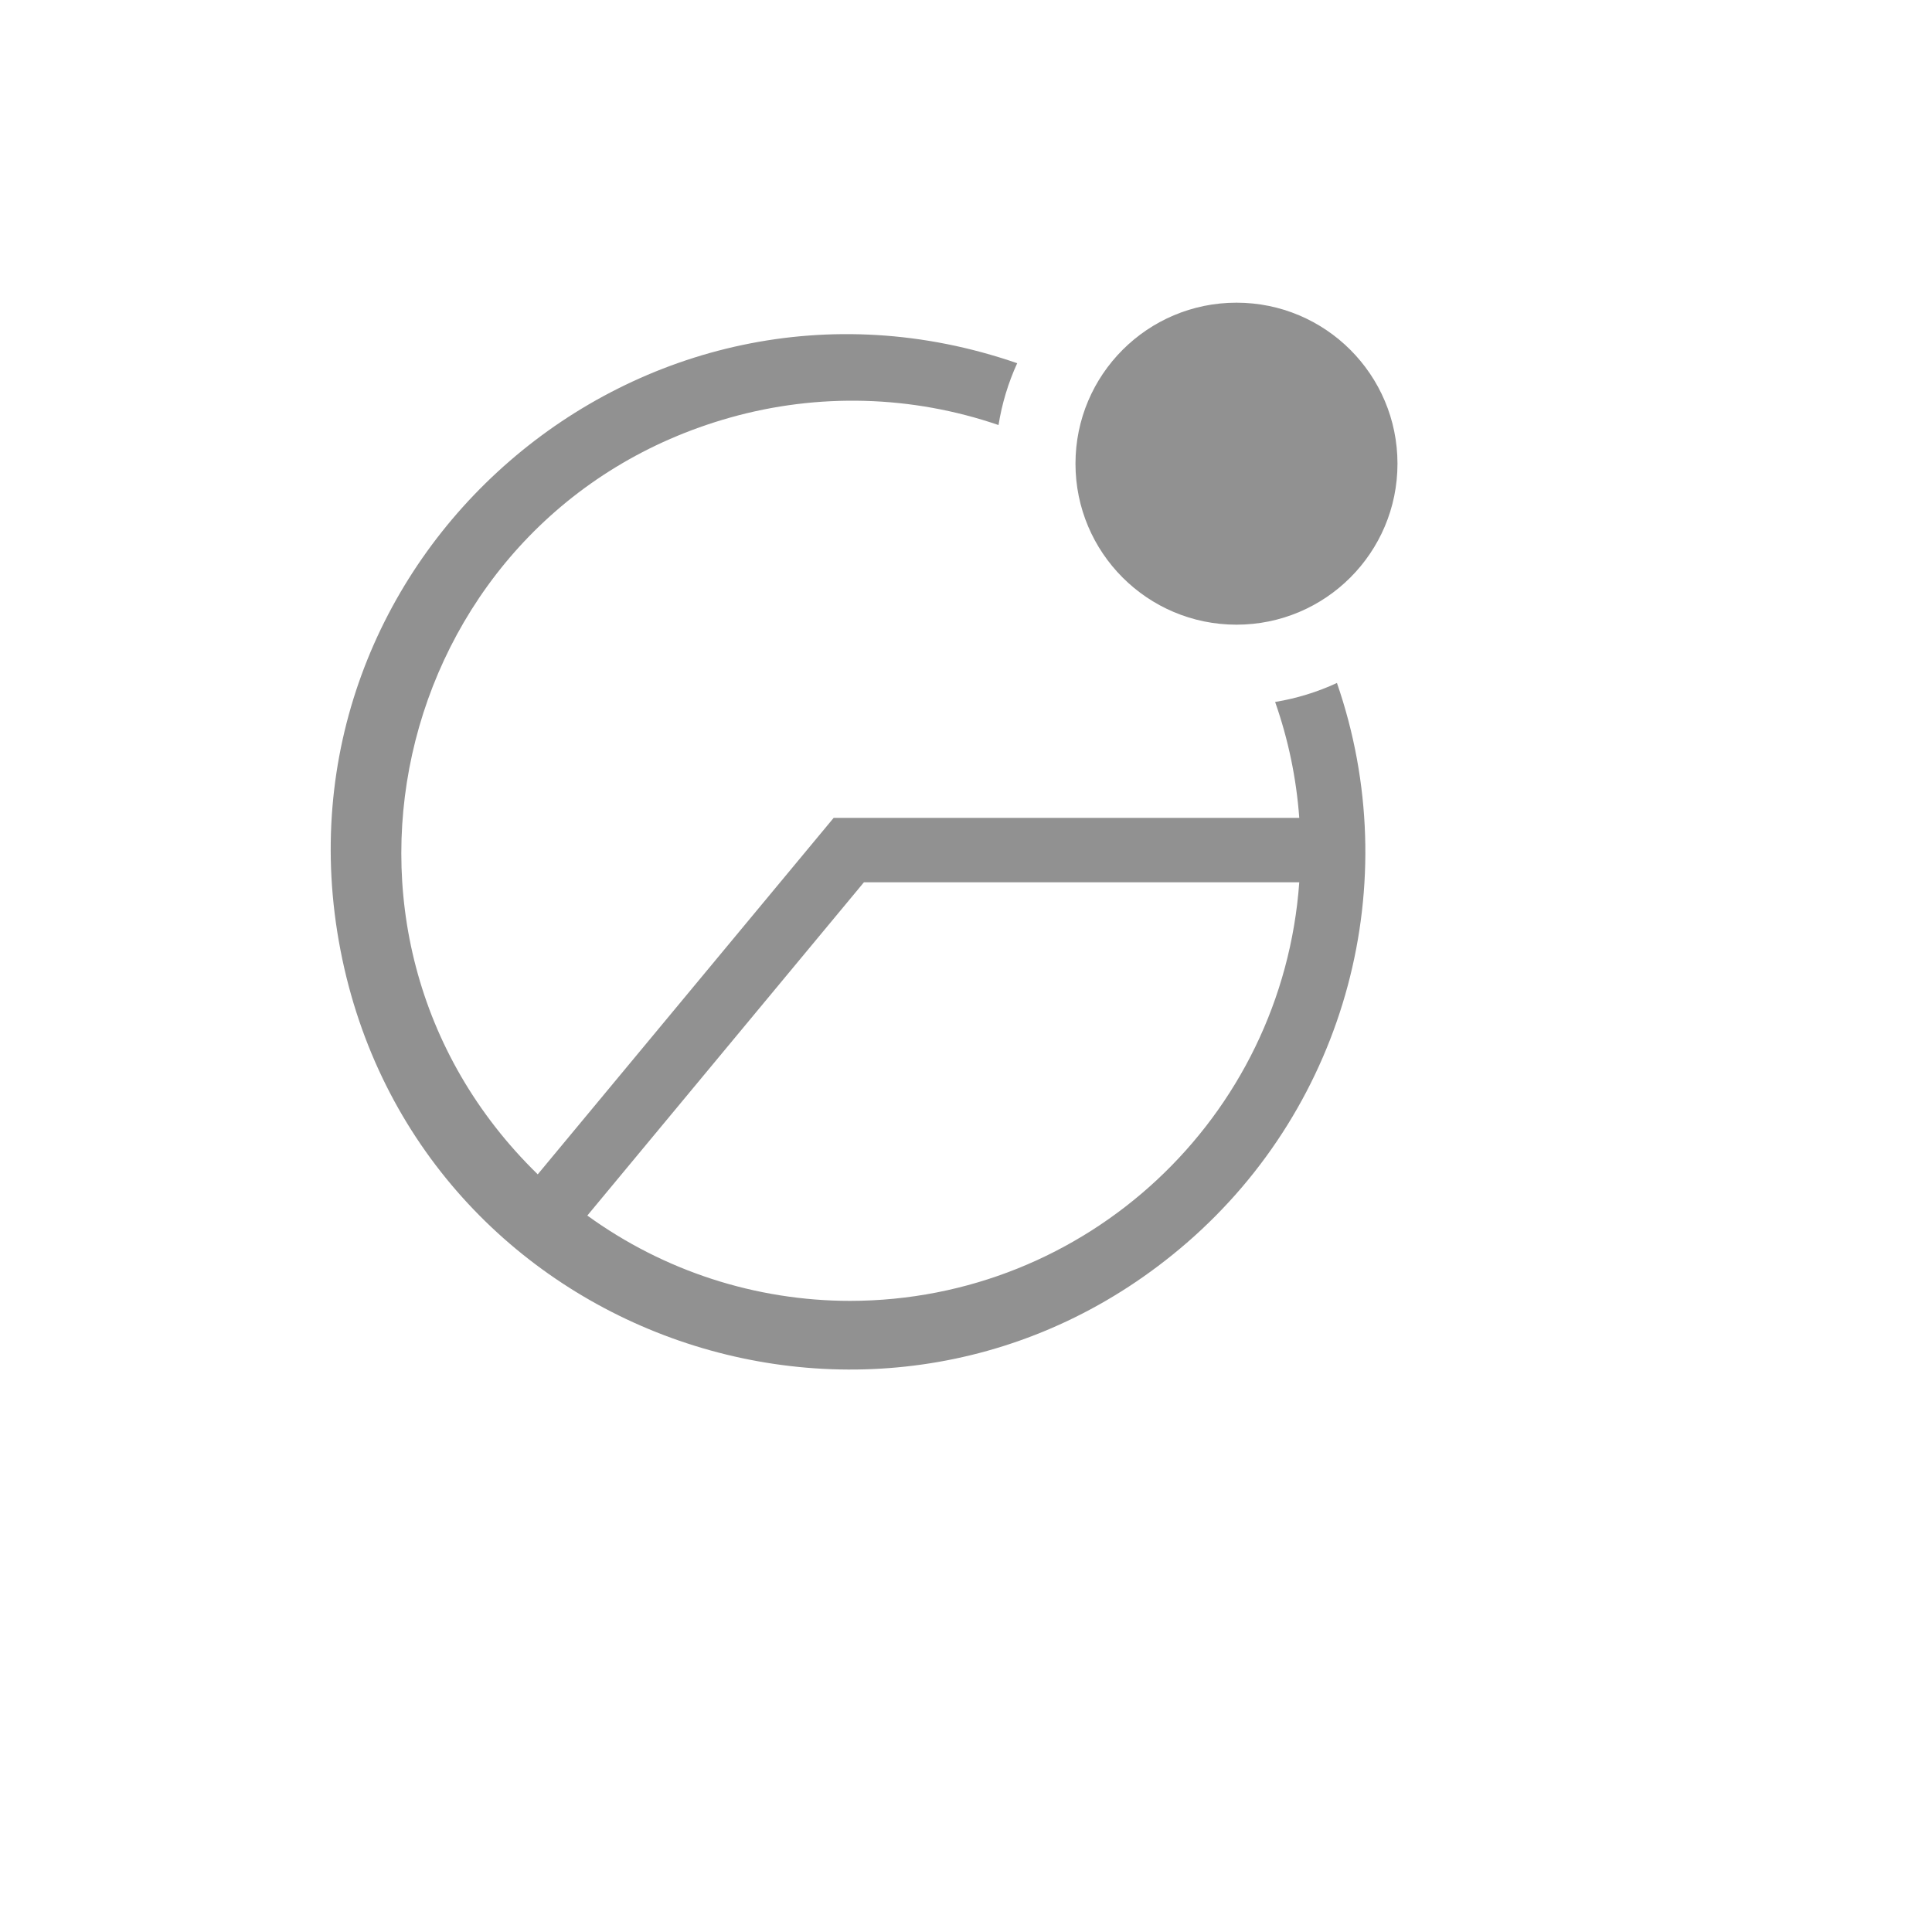 <svg xmlns="http://www.w3.org/2000/svg" version="1.1" xmlns:xlink="http://www.w3.org/1999/xlink" width="100%" height="100%" id="svgWorkerArea" viewBox="-25 -25 625 625" xmlns:idraw="https://idraw.muisca.co" style="background: white;"><defs id="defsdoc"><pattern id="patternBool" x="0" y="0" width="10" height="10" patternUnits="userSpaceOnUse" patternTransform="rotate(35)"><circle cx="5" cy="5" r="4" style="stroke: none;fill: #ff000070;"></circle></pattern></defs><g id="fileImp-41922552" class="cosito"><path id="pathImp-677187551" fill="#91919144" class="grouped" d="M387.5 202.083C391.752 214.182 394.379 226.793 395.312 239.583 395.312 239.583 244.688 239.583 244.688 239.583 244.688 239.583 148.958 354.896 148.958 354.896 68.561 276.543 103.132 140.54 211.186 110.09 239.704 102.054 269.993 102.895 298.021 112.5 299.122 105.591 301.154 98.862 304.062 92.5 182.352 50.416 60.725 155.869 85.134 282.315 109.543 408.762 261.681 461.368 358.983 377.005 410.627 332.228 429.837 260.538 407.5 195.938 401.143 198.882 394.415 200.949 387.5 202.083 387.5 202.083 387.5 202.083 387.5 202.083M250 395.833C219.466 395.818 189.717 386.157 165 368.229 165 368.229 254.479 260.417 254.479 260.417 254.479 260.417 395.312 260.417 395.312 260.417 389.852 336.663 326.443 395.755 250 395.833 250 395.833 250 395.833 250 395.833"></path><path id="circleImp-254867955" fill="#91919144" class="grouped" d="M322.917 125C322.917 96.225 346.225 72.917 375 72.917 403.775 72.917 427.083 96.225 427.083 125 427.083 153.775 403.775 177.083 375 177.083 346.225 177.083 322.917 153.775 322.917 125 322.917 125 322.917 125 322.917 125"></path><path id="rectImp-563165960" fill="#91919144" fill-opacity="0" class="grouped" d="M62.5 62.5C62.5 62.5 437.5 62.5 437.5 62.5 437.5 62.5 437.5 437.5 437.5 437.5 437.5 437.5 62.5 437.5 62.5 437.5 62.5 437.5 62.5 62.5 62.5 62.5 62.5 62.5 62.5 62.5 62.5 62.5"></path></g></svg>